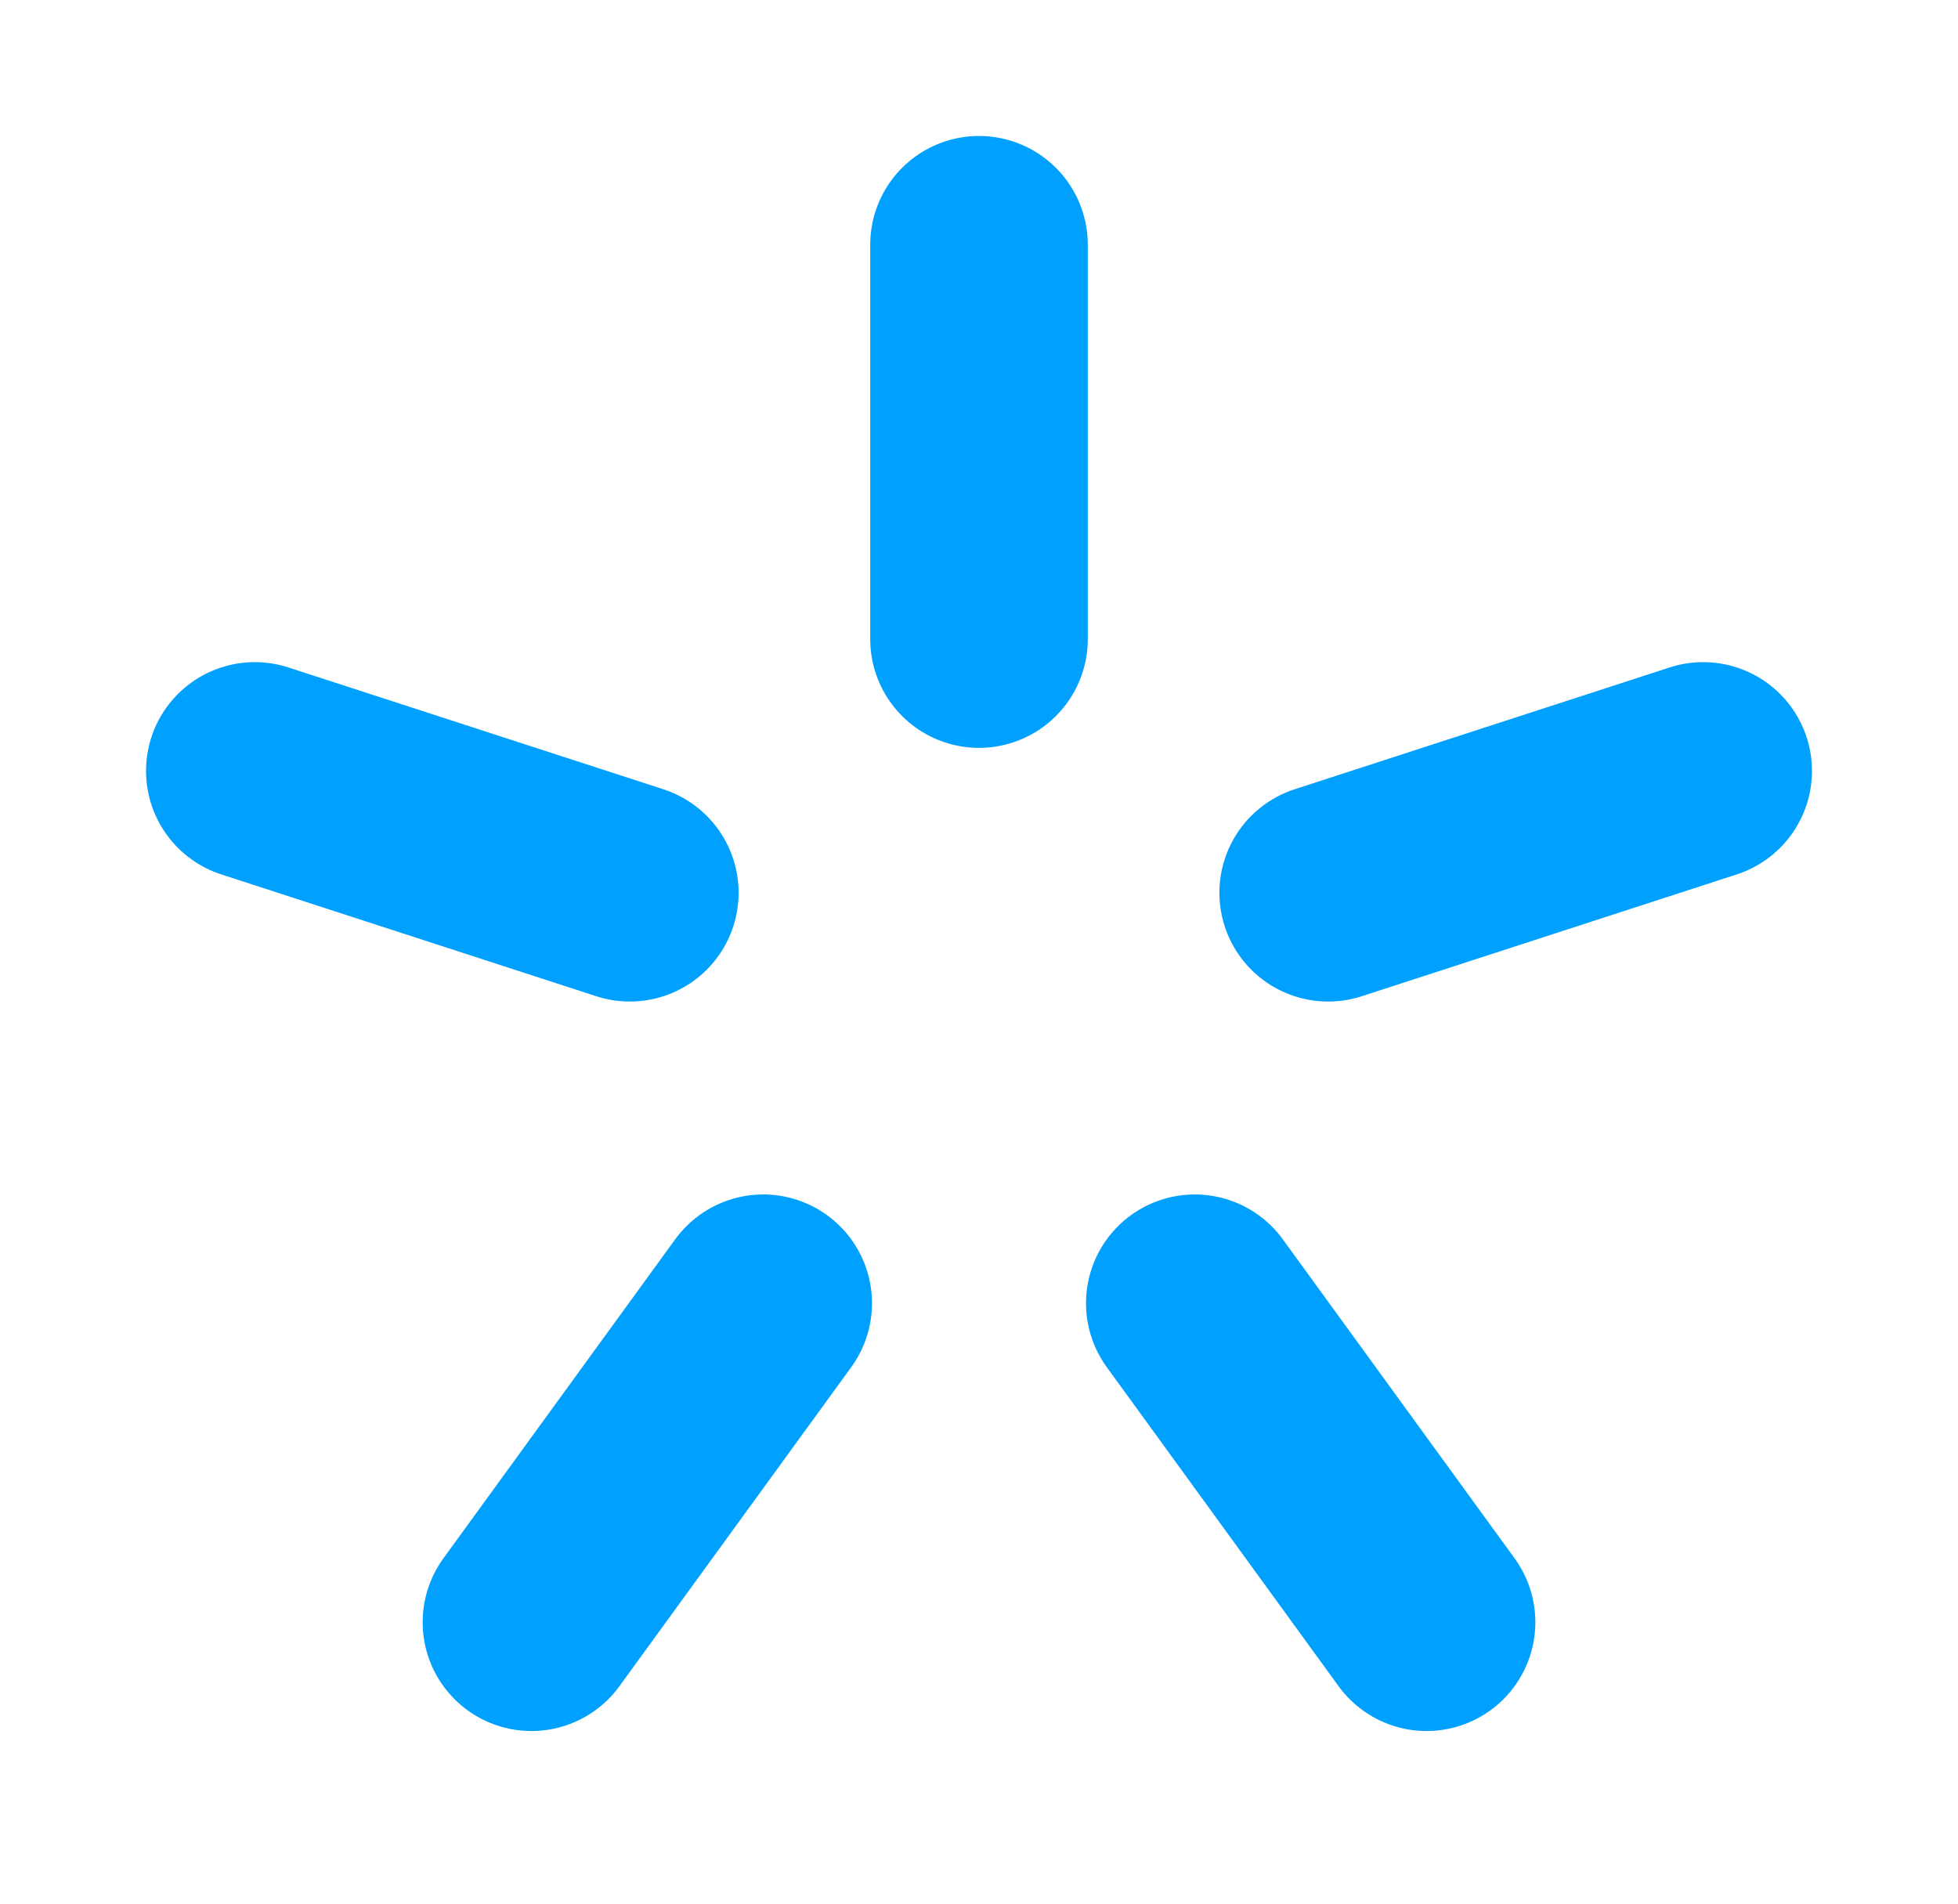 <svg xmlns="http://www.w3.org/2000/svg" viewBox="0 0 72 70"><g stroke="#00a0ff" stroke-linecap="round" stroke-width="8"><path d="M36 9v14.5M62.63 28.348l-13.79 4.48M52.458 59.652l-8.523-11.73M19.542 59.652l8.523-11.73M9.37 28.348l13.79 4.48"/></g></svg>